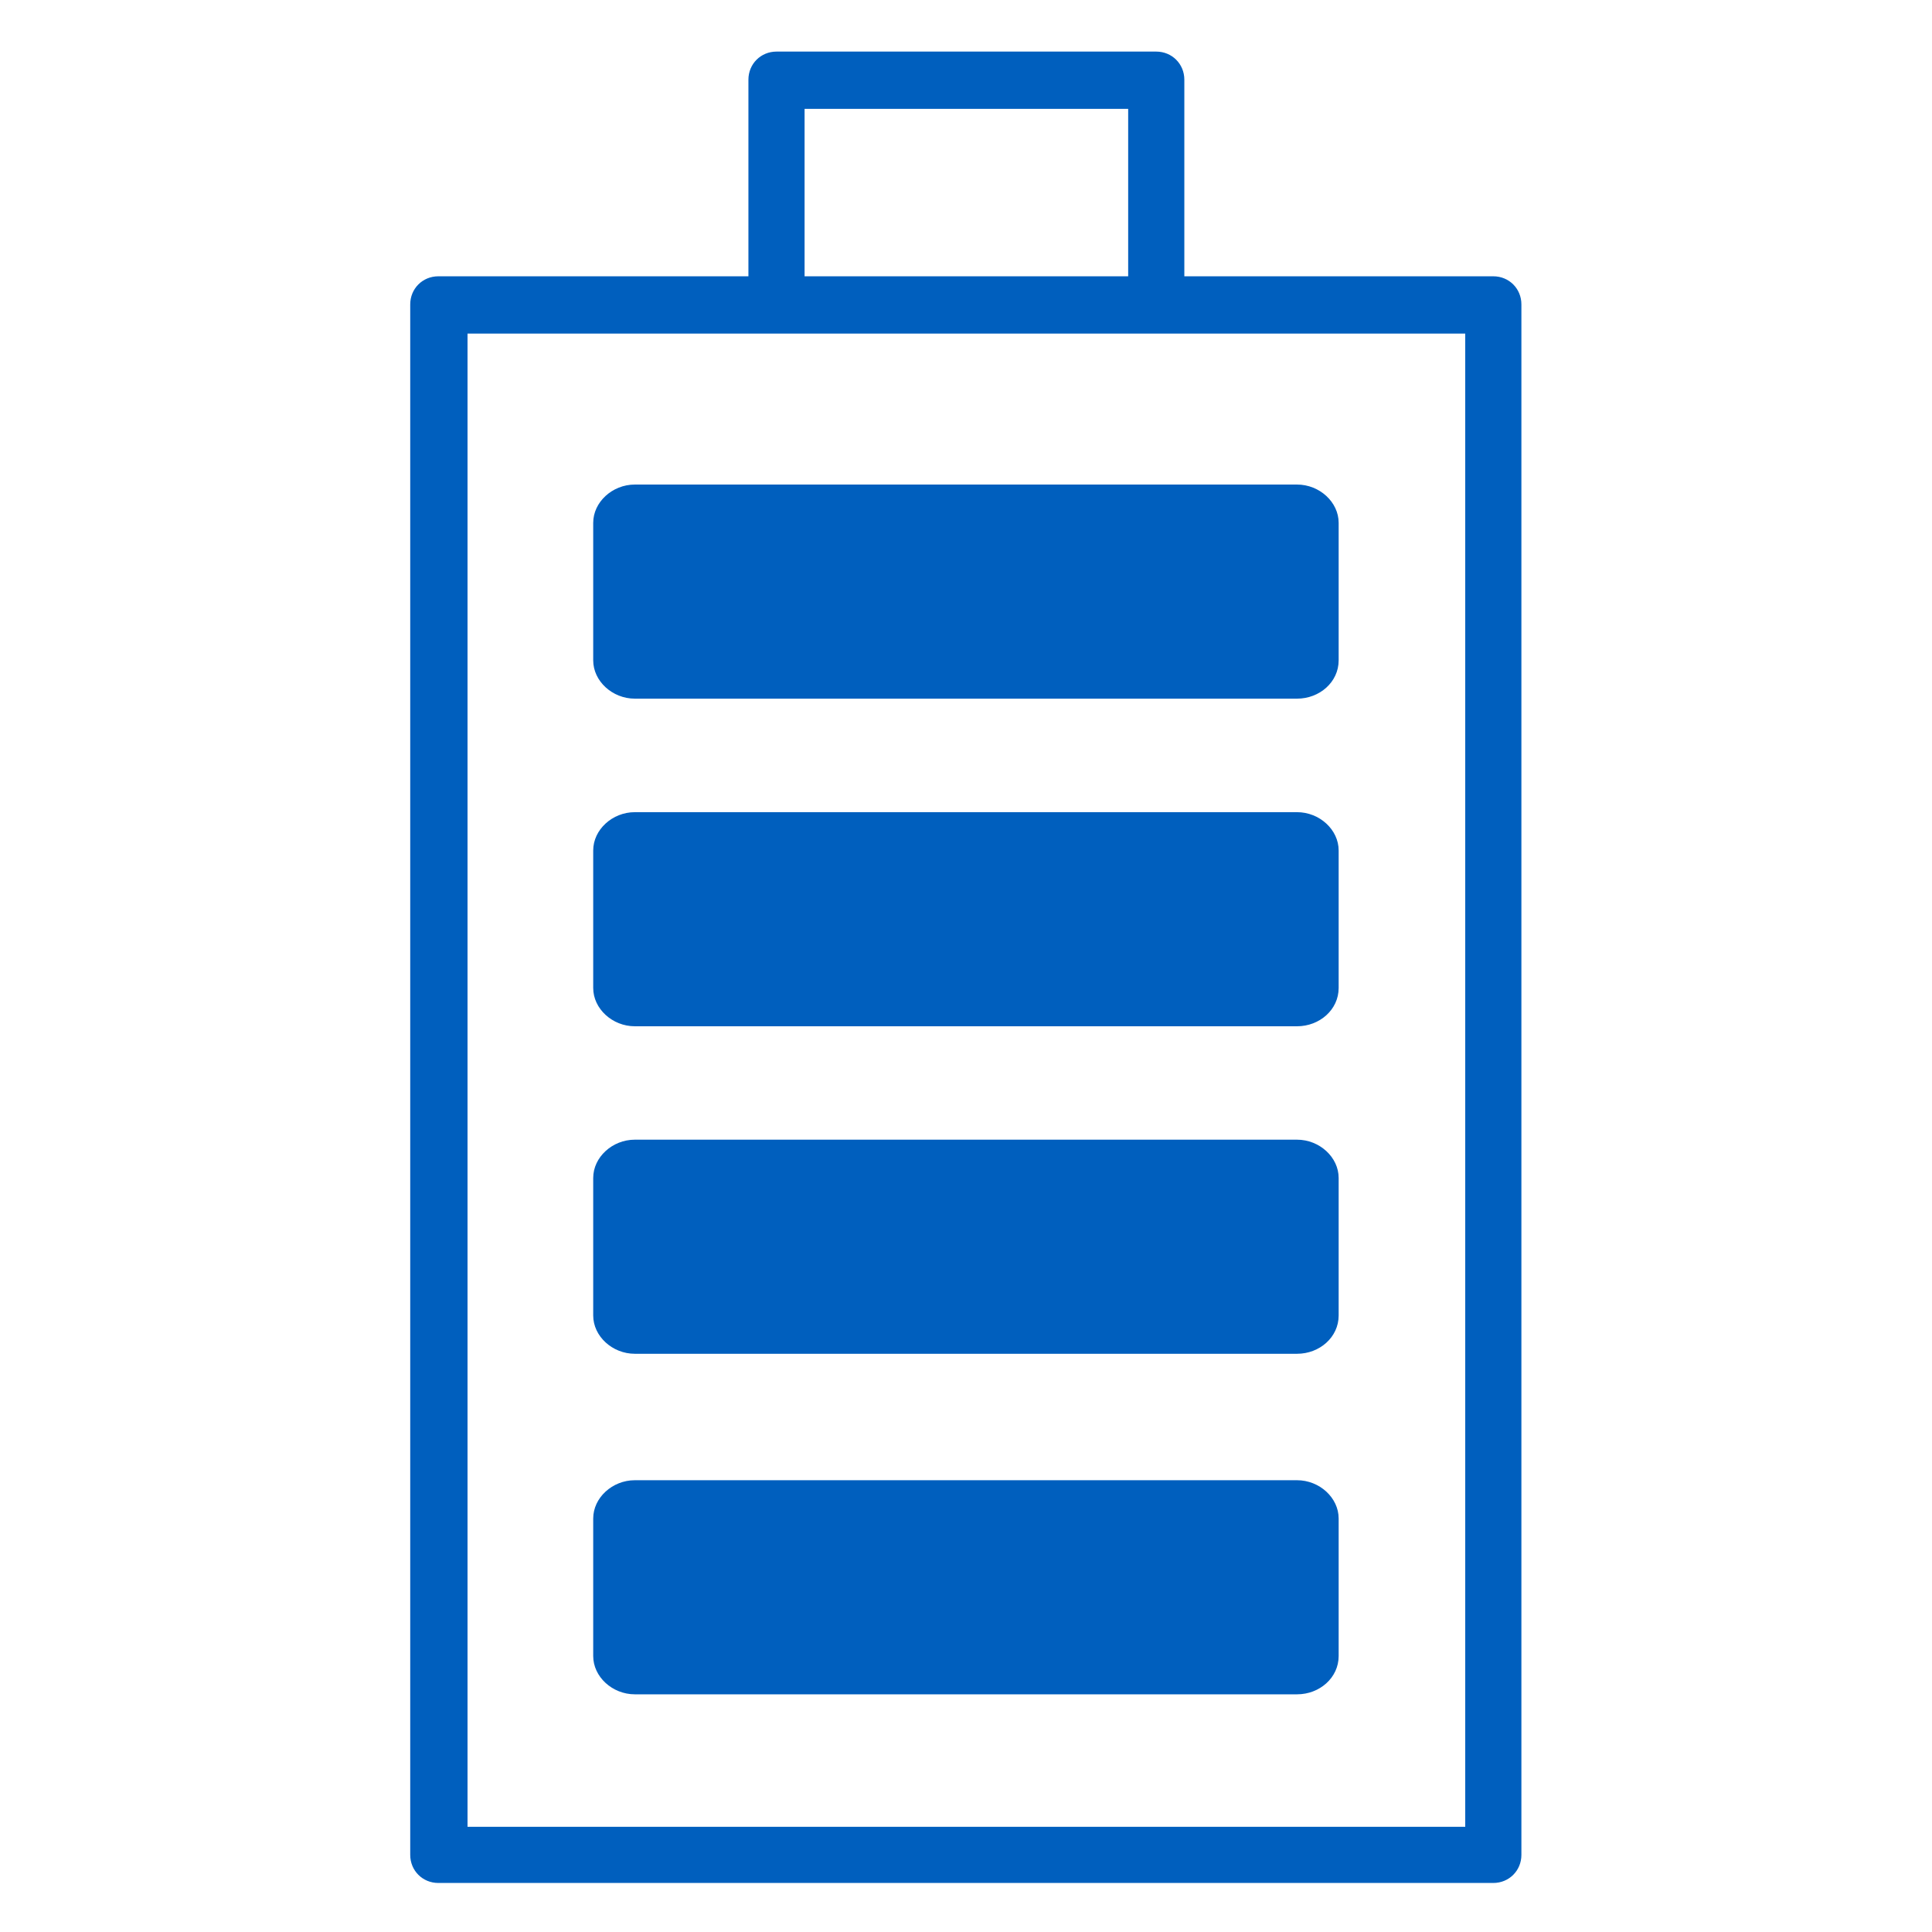 <svg xmlns="http://www.w3.org/2000/svg" fill="none" viewBox="0 0 87 87" height="87" width="87">
<path fill="#005FBE" d="M18.473 13.707V83.527C18.473 84.236 19.029 84.792 19.738 84.792H67.246C67.954 84.792 68.51 84.236 68.51 83.527V13.707C68.51 12.998 67.954 12.442 67.246 12.442H53.332V3.588C53.332 2.88 52.776 2.323 52.067 2.323H34.966C34.258 2.323 33.702 2.88 33.702 3.588V12.442H19.738C19.029 12.442 18.473 12.998 18.473 13.707ZM36.231 4.903H50.803V12.442H36.231V4.903ZM21.053 15.022H65.981V82.262H21.053V15.022Z"></path>
<path fill="#005FBE" d="M28.586 66.656H58.408C59.421 66.656 60.281 67.448 60.281 68.379V74.574C60.281 75.552 59.421 76.297 58.408 76.297H28.586C27.573 76.297 26.713 75.505 26.713 74.574V68.379C26.713 67.448 27.573 66.656 28.586 66.656Z"></path>
<path fill="#005FBE" d="M28.586 51.321H58.408C59.421 51.321 60.281 52.113 60.281 53.044V59.239C60.281 60.217 59.421 60.962 58.408 60.962H28.586C27.573 60.962 26.713 60.17 26.713 59.239V53.044C26.713 52.113 27.573 51.321 28.586 51.321Z"></path>
<path fill="#005FBE" d="M28.586 36.573H58.408C59.421 36.573 60.281 37.364 60.281 38.296V44.49C60.281 45.468 59.421 46.214 58.408 46.214H28.586C27.573 46.214 26.713 45.422 26.713 44.49V38.296C26.713 37.364 27.573 36.573 28.586 36.573Z"></path>
<path fill="#005FBE" d="M28.586 21.82H58.408C59.421 21.82 60.281 22.612 60.281 23.543V29.737C60.281 30.715 59.421 31.461 58.408 31.461H28.586C27.573 31.461 26.713 30.669 26.713 29.737V23.543C26.713 22.612 27.573 21.82 28.586 21.82Z"></path>
</svg>
